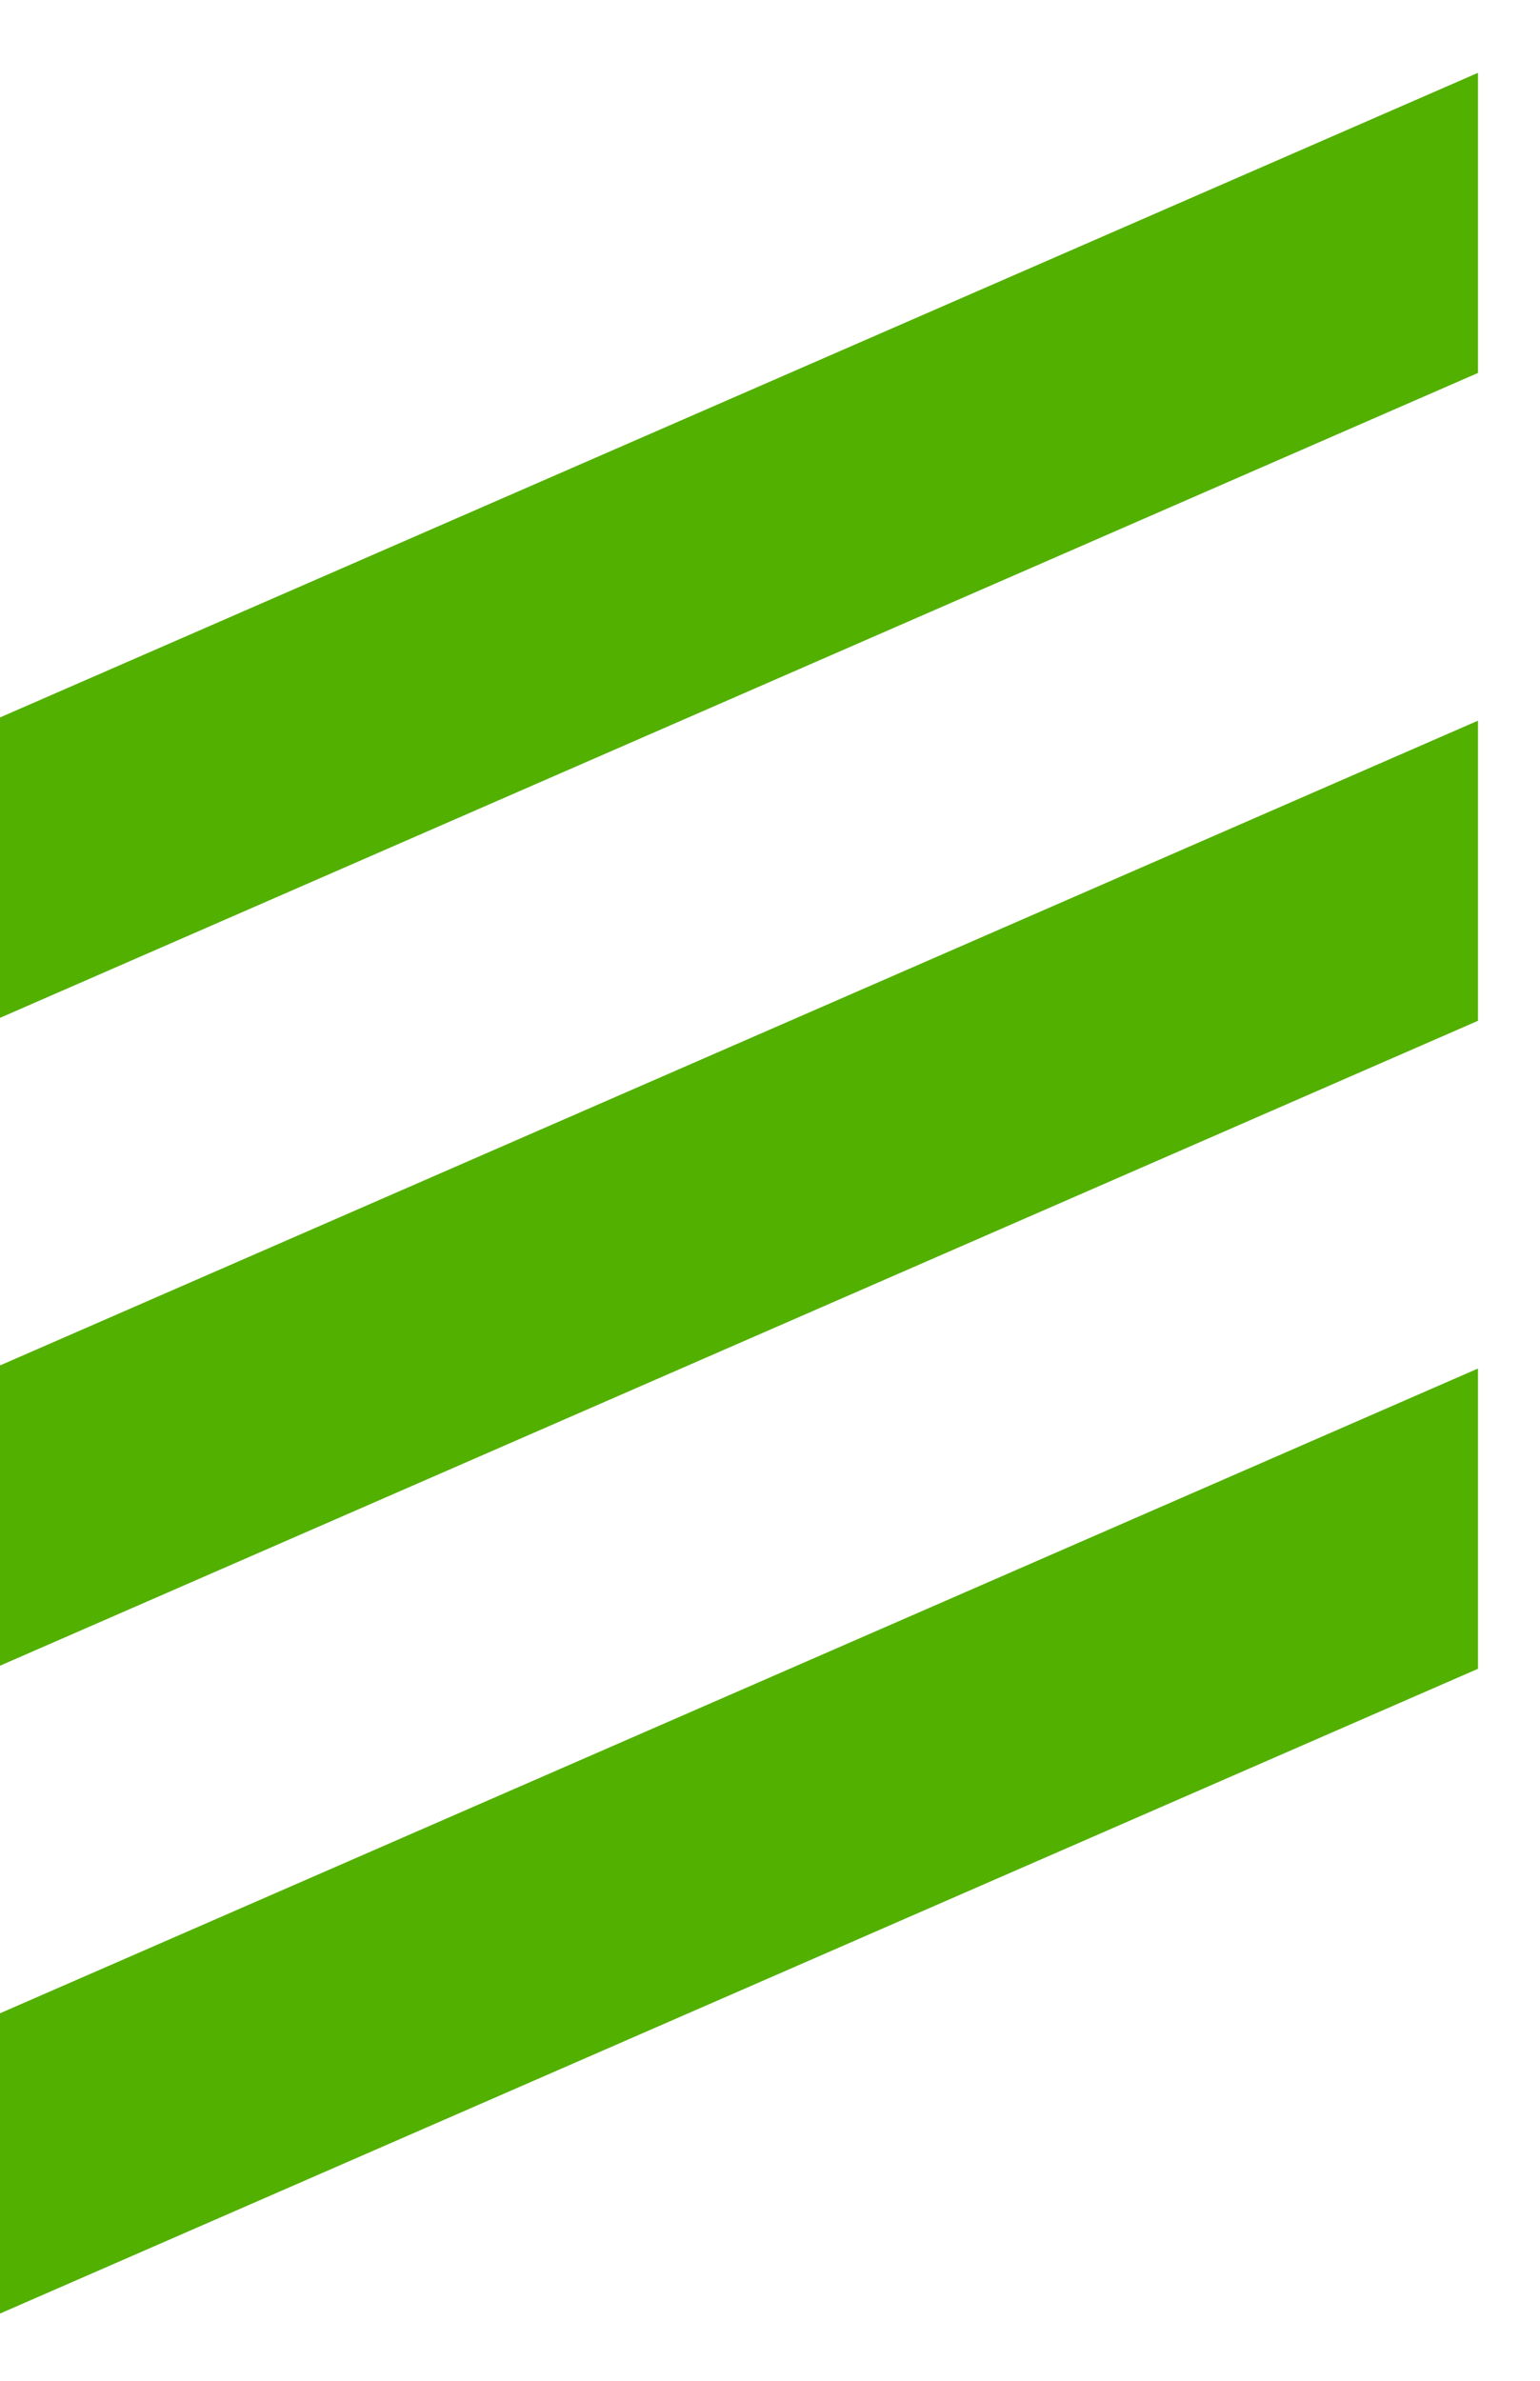 <svg width="11" height="17" viewBox="0 0 11 17" fill="none" xmlns="http://www.w3.org/2000/svg">
<path d="M10.557 0.52L0 5.123V7.268L10.557 2.663V0.52ZM0 9.75V11.894L10.557 7.289V5.146L0 9.75ZM0 14.376V16.52L10.557 11.916V9.772L0 14.376Z" fill="#52B000"/>
</svg>
